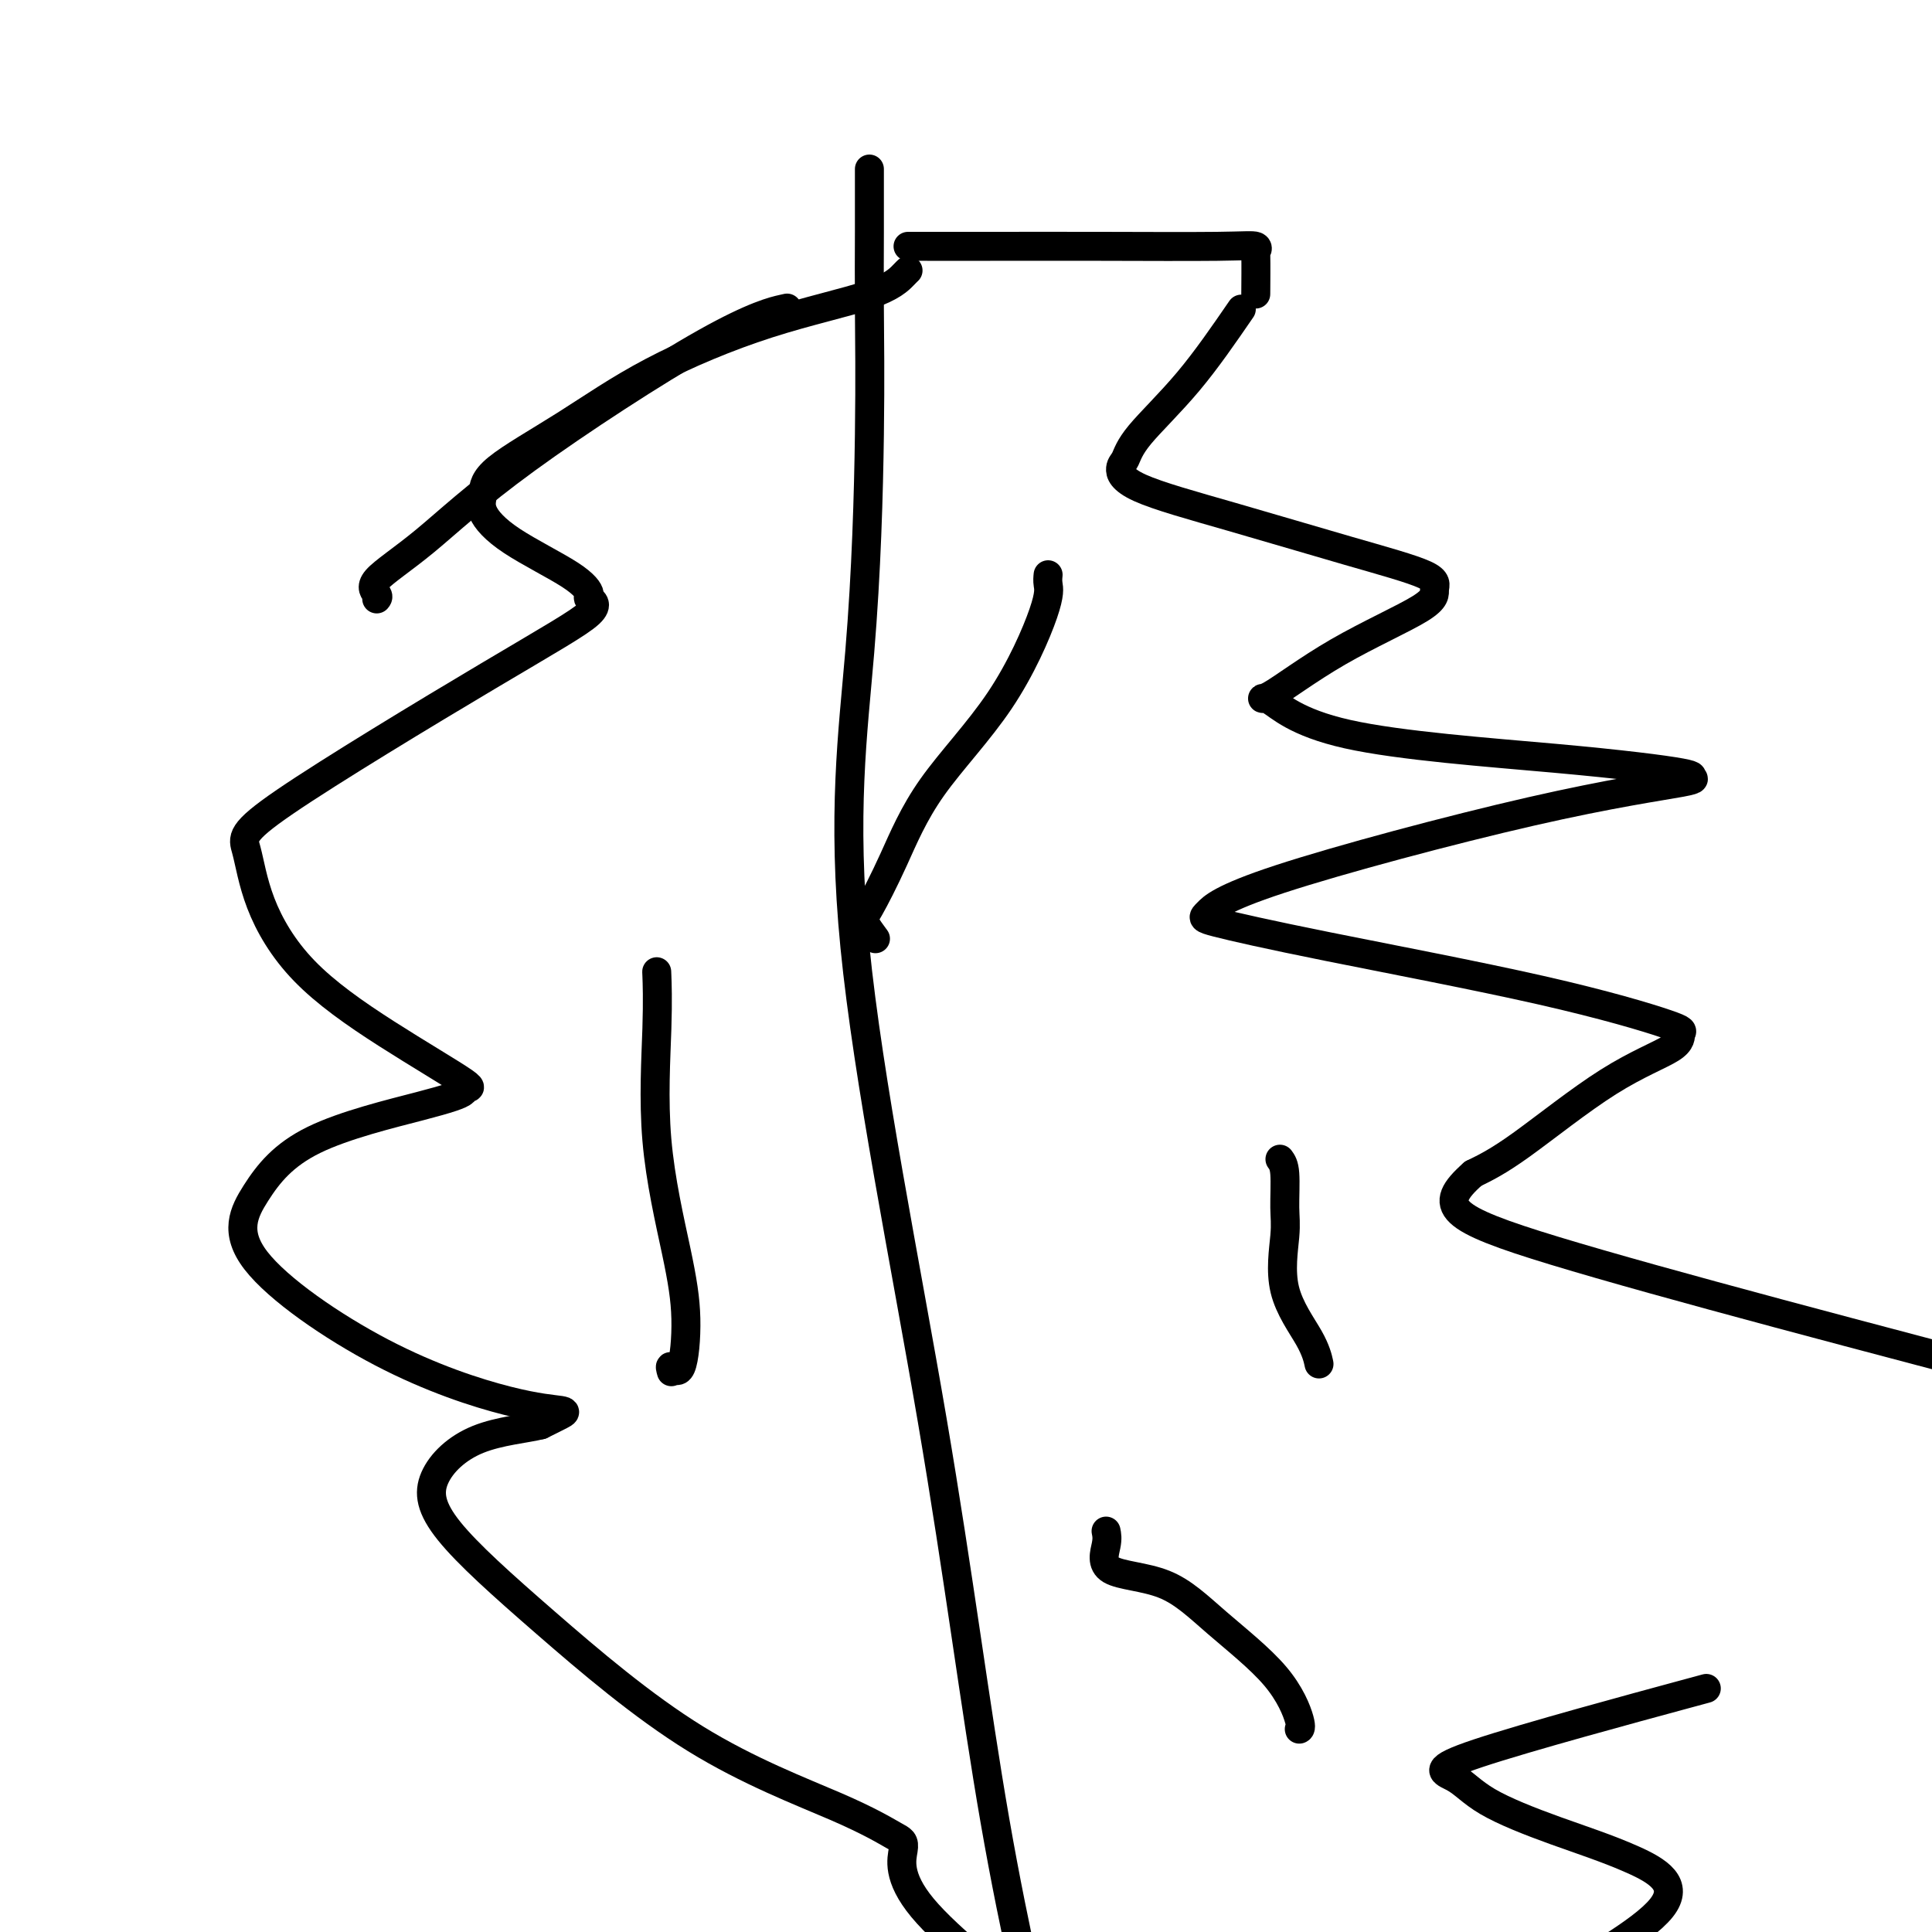 <svg viewBox='0 0 400 400' version='1.1' xmlns='http://www.w3.org/2000/svg' xmlns:xlink='http://www.w3.org/1999/xlink'><g fill='none' stroke='#000000' stroke-width='6' stroke-linecap='round' stroke-linejoin='round'><path d='M180,35c0.006,4.192 0.013,8.384 0,13c-0.013,4.616 -0.044,9.656 0,16c0.044,6.344 0.164,13.993 0,26c-0.164,12.007 -0.613,28.372 -2,45c-1.387,16.628 -3.712,33.519 -1,61c2.712,27.481 10.461,65.553 16,98c5.539,32.447 8.868,59.271 13,83c4.132,23.729 9.066,44.365 14,65'/><path d='M188,51c0.874,0.000 1.748,0.000 2,0c0.252,-0.000 -0.117,-0.001 2,0c2.117,0.001 6.721,0.005 13,0c6.279,-0.005 14.232,-0.019 23,0c8.768,0.019 18.349,0.069 24,0c5.651,-0.069 7.370,-0.259 8,0c0.630,0.259 0.169,0.966 0,1c-0.169,0.034 -0.045,-0.606 0,1c0.045,1.606 0.013,5.459 0,7c-0.013,1.541 -0.006,0.771 0,0'/><path d='M257,64c-3.599,5.236 -7.198,10.471 -11,15c-3.802,4.529 -7.808,8.351 -10,11c-2.192,2.649 -2.570,4.126 -3,5c-0.430,0.874 -0.913,1.147 -1,2c-0.087,0.853 0.221,2.286 4,4c3.779,1.714 11.029,3.707 19,6c7.971,2.293 16.664,4.884 24,7c7.336,2.116 13.317,3.757 16,5c2.683,1.243 2.069,2.089 2,3c-0.069,0.911 0.408,1.888 -3,4c-3.408,2.112 -10.701,5.359 -17,9c-6.299,3.641 -11.604,7.676 -14,9c-2.396,1.324 -1.882,-0.062 0,1c1.882,1.062 5.132,4.573 16,7c10.868,2.427 29.355,3.771 43,5c13.645,1.229 22.447,2.343 26,3c3.553,0.657 1.856,0.855 2,1c0.144,0.145 2.128,0.236 -2,1c-4.128,0.764 -14.367,2.202 -31,6c-16.633,3.798 -39.659,9.955 -52,14c-12.341,4.045 -13.995,5.977 -15,7c-1.005,1.023 -1.359,1.138 2,2c3.359,0.862 10.432,2.473 23,5c12.568,2.527 30.631,5.970 44,9c13.369,3.030 22.046,5.647 26,7c3.954,1.353 3.187,1.443 3,2c-0.187,0.557 0.208,1.582 -2,3c-2.208,1.418 -7.017,3.228 -13,7c-5.983,3.772 -13.138,9.506 -18,13c-4.862,3.494 -7.431,4.747 -10,6'/><path d='M305,243c-7.667,6.778 -5.333,9.222 17,16c22.333,6.778 64.667,17.889 107,29'/><path d='M348,351c4.571,-1.237 9.142,-2.475 0,0c-9.142,2.475 -31.995,8.662 -42,12c-10.005,3.338 -7.160,3.828 -5,5c2.160,1.172 3.634,3.027 7,5c3.366,1.973 8.624,4.065 14,6c5.376,1.935 10.870,3.713 16,6c5.130,2.287 9.894,5.082 6,10c-3.894,4.918 -16.447,11.959 -29,19'/><path d='M188,56c-0.103,0.090 -0.207,0.180 -1,1c-0.793,0.820 -2.276,2.371 -7,4c-4.724,1.629 -12.691,3.335 -21,6c-8.309,2.665 -16.962,6.290 -24,10c-7.038,3.710 -12.463,7.504 -18,11c-5.537,3.496 -11.187,6.693 -14,9c-2.813,2.307 -2.788,3.725 -3,5c-0.212,1.275 -0.662,2.407 0,4c0.662,1.593 2.437,3.647 6,6c3.563,2.353 8.916,5.005 12,7c3.084,1.995 3.900,3.331 4,4c0.100,0.669 -0.517,0.670 0,1c0.517,0.330 2.169,0.991 0,3c-2.169,2.009 -8.157,5.368 -21,13c-12.843,7.632 -32.539,19.537 -42,26c-9.461,6.463 -8.686,7.484 -8,10c0.686,2.516 1.282,6.526 3,11c1.718,4.474 4.559,9.411 9,14c4.441,4.589 10.482,8.830 17,13c6.518,4.170 13.514,8.270 16,10c2.486,1.730 0.463,1.090 0,1c-0.463,-0.090 0.634,0.369 0,1c-0.634,0.631 -2.999,1.435 -9,3c-6.001,1.565 -15.638,3.890 -22,7c-6.362,3.110 -9.448,7.004 -12,11c-2.552,3.996 -4.569,8.092 0,14c4.569,5.908 15.724,13.627 26,19c10.276,5.373 19.672,8.399 26,10c6.328,1.601 9.588,1.777 11,2c1.412,0.223 0.975,0.492 0,1c-0.975,0.508 -2.487,1.254 -4,2'/><path d='M112,295c-3.027,0.778 -8.596,1.224 -13,3c-4.404,1.776 -7.644,4.882 -9,8c-1.356,3.118 -0.826,6.247 3,11c3.826,4.753 10.950,11.131 20,19c9.050,7.869 20.026,17.231 31,24c10.974,6.769 21.946,10.946 29,14c7.054,3.054 10.190,4.983 12,6c1.810,1.017 2.295,1.120 2,3c-0.295,1.880 -1.370,5.537 4,12c5.370,6.463 17.185,15.731 29,25'/><path d='M217,119c-0.061,0.593 -0.122,1.186 0,2c0.122,0.814 0.425,1.850 -1,6c-1.425,4.150 -4.580,11.414 -9,18c-4.420,6.586 -10.105,12.494 -14,18c-3.895,5.506 -5.999,10.611 -8,15c-2.001,4.389 -3.897,8.063 -5,10c-1.103,1.937 -1.412,2.137 -1,3c0.412,0.863 1.546,2.389 2,3c0.454,0.611 0.227,0.305 0,0'/><path d='M265,240c0.432,0.587 0.865,1.173 1,3c0.135,1.827 -0.027,4.893 0,7c0.027,2.107 0.242,3.255 0,6c-0.242,2.745 -0.941,7.086 0,11c0.941,3.914 3.523,7.400 5,10c1.477,2.600 1.851,4.314 2,5c0.149,0.686 0.075,0.343 0,0'/><path d='M229,317c0.154,0.747 0.309,1.493 0,3c-0.309,1.507 -1.080,3.773 1,5c2.080,1.227 7.013,1.415 11,3c3.987,1.585 7.030,4.568 11,8c3.970,3.432 8.868,7.312 12,11c3.132,3.688 4.497,7.185 5,9c0.503,1.815 0.144,1.947 0,2c-0.144,0.053 -0.072,0.026 0,0'/><path d='M139,284c-0.189,-0.651 -0.377,-1.301 0,-1c0.377,0.301 1.320,1.555 2,0c0.680,-1.555 1.096,-5.917 1,-10c-0.096,-4.083 -0.705,-7.887 -2,-14c-1.295,-6.113 -3.275,-14.535 -4,-23c-0.725,-8.465 -0.195,-16.971 0,-23c0.195,-6.029 0.056,-9.580 0,-11c-0.056,-1.420 -0.028,-0.710 0,0'/><path d='M78,124c0.204,-0.236 0.408,-0.471 0,-1c-0.408,-0.529 -1.428,-1.350 0,-3c1.428,-1.650 5.305,-4.127 10,-8c4.695,-3.873 10.207,-9.141 21,-17c10.793,-7.859 26.867,-18.308 37,-24c10.133,-5.692 14.324,-6.626 16,-7c1.676,-0.374 0.838,-0.187 0,0'/></g>
</svg>